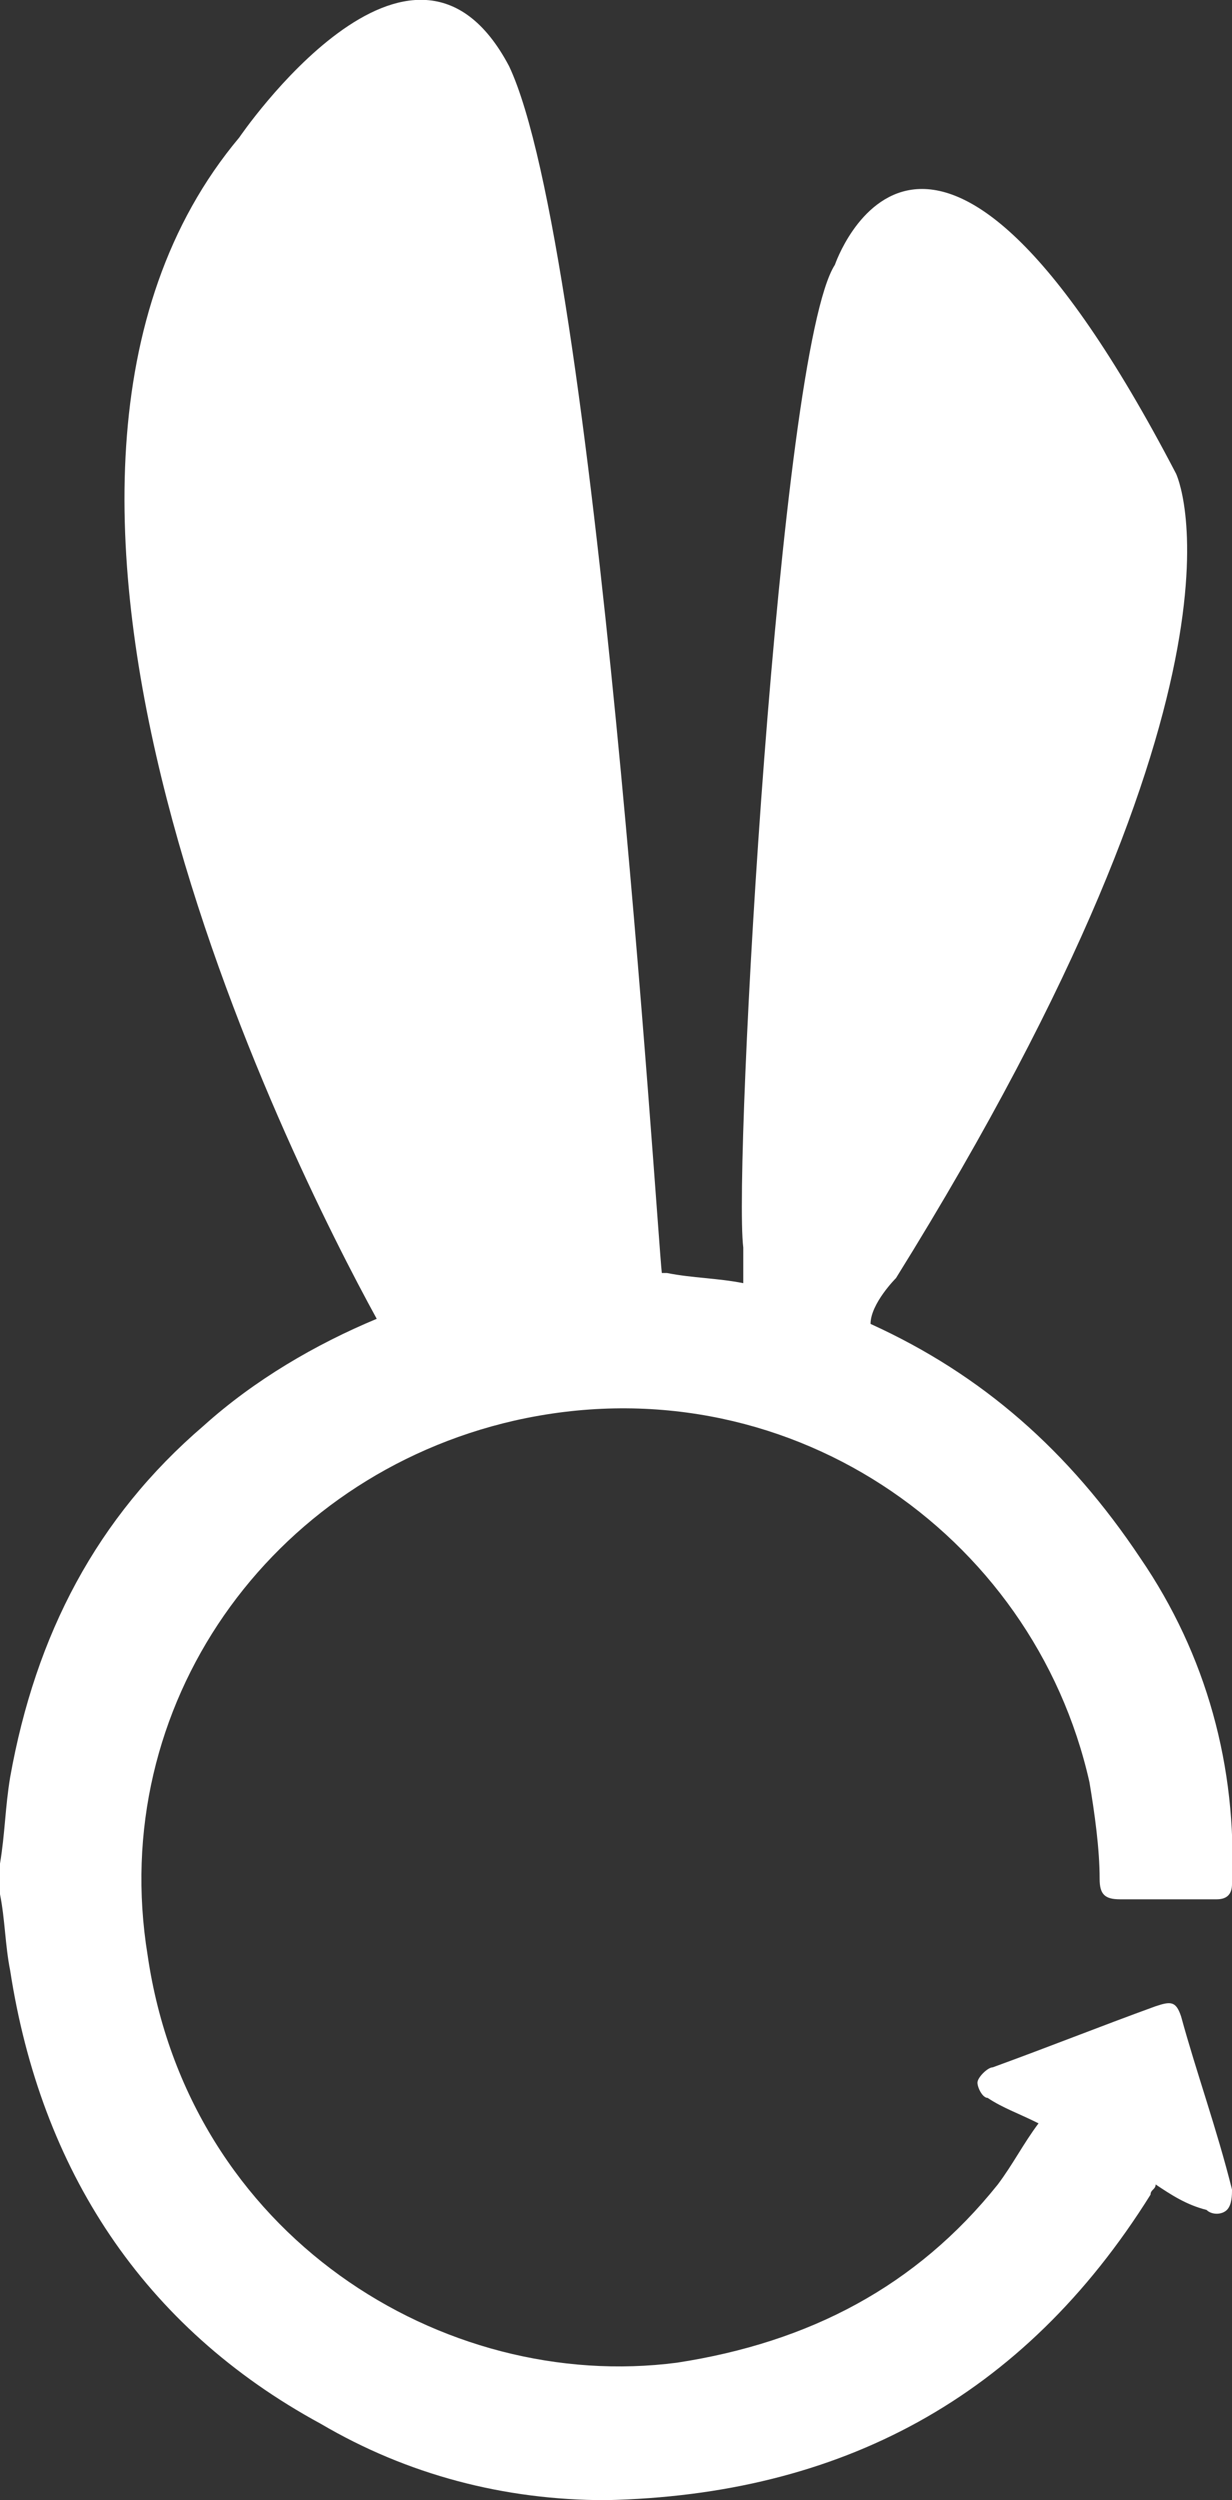 <?xml version="1.0" encoding="utf-8"?>
<!-- Generator: Adobe Illustrator 28.2.0, SVG Export Plug-In . SVG Version: 6.00 Build 0)  -->
<svg version="1.1" id="Layer_1" xmlns="http://www.w3.org/2000/svg" xmlns:xlink="http://www.w3.org/1999/xlink" x="0px" y="0px"
	 viewBox="0 0 24.2 49.1" style="enable-background:new 0 0 24.2 49.1;" xml:space="preserve">
<rect x="0" y="0" width="24.2" height="49.1" fill="#333333" stroke="none"/>
<style type="text/css">
	.st0{fill:#FFFFFF;}
</style>
<g>
	<path class="st0" d="M10.1,27.9c5.3-1.2,10.2,2.2,11.3,7.1c0.1,0.6,0.2,1.3,0.2,1.9c0,0.3,0.1,0.4,0.4,0.4c0.6,0,1.3,0,1.9,0
		c0.2,0,0.3-0.1,0.3-0.3c0.1-2.3-0.5-4.5-1.8-6.4C21,28.5,19.3,27,17.1,26c0-0.4,0.5-0.9,0.5-0.9C25,13.2,23.1,9.3,23.1,9.3
		c-4.9-9.4-6.7-4.1-6.7-4.1c-1.1,1.7-2,17.7-1.8,19.3c0,0.3,0,0.5,0,0.7c-0.5-0.1-1-0.1-1.5-0.2H13c-0.1-0.9-1.3-20.1-3-23.7
		C8.1-2.3,4.7,2.7,4.7,2.7c-5.7,6.8,1,20.1,2.7,23.2C6.2,26.4,5,27.1,4,28c-2.1,1.8-3.3,4.1-3.8,6.9C0.1,35.5,0.1,36,0,36.6
		c0,0.2,0,0.4,0,0.6c0.1,0.5,0.1,1,0.2,1.5c0.6,3.9,2.6,7,6.1,8.9c1.7,1,3.6,1.5,5.6,1.5c4.6-0.1,8.2-2,10.7-6
		c0-0.1,0.1-0.1,0.1-0.2c0.3,0.2,0.6,0.4,1,0.5c0.1,0.1,0.3,0.1,0.4,0s0.1-0.3,0.1-0.4c-0.3-1.2-0.7-2.3-1-3.4
		c-0.1-0.3-0.2-0.3-0.5-0.2c-1.1,0.4-2.1,0.8-3.2,1.2c-0.1,0-0.3,0.2-0.3,0.3s0.1,0.3,0.2,0.3c0.3,0.2,0.6,0.3,1,0.5
		c-0.3,0.4-0.5,0.8-0.8,1.2c-1.6,2-3.7,3.1-6.3,3.5c-4.6,0.6-9.6-2.5-10.4-8C2.1,33.5,5.3,29,10.1,27.9z"/>
</g>
</svg>
